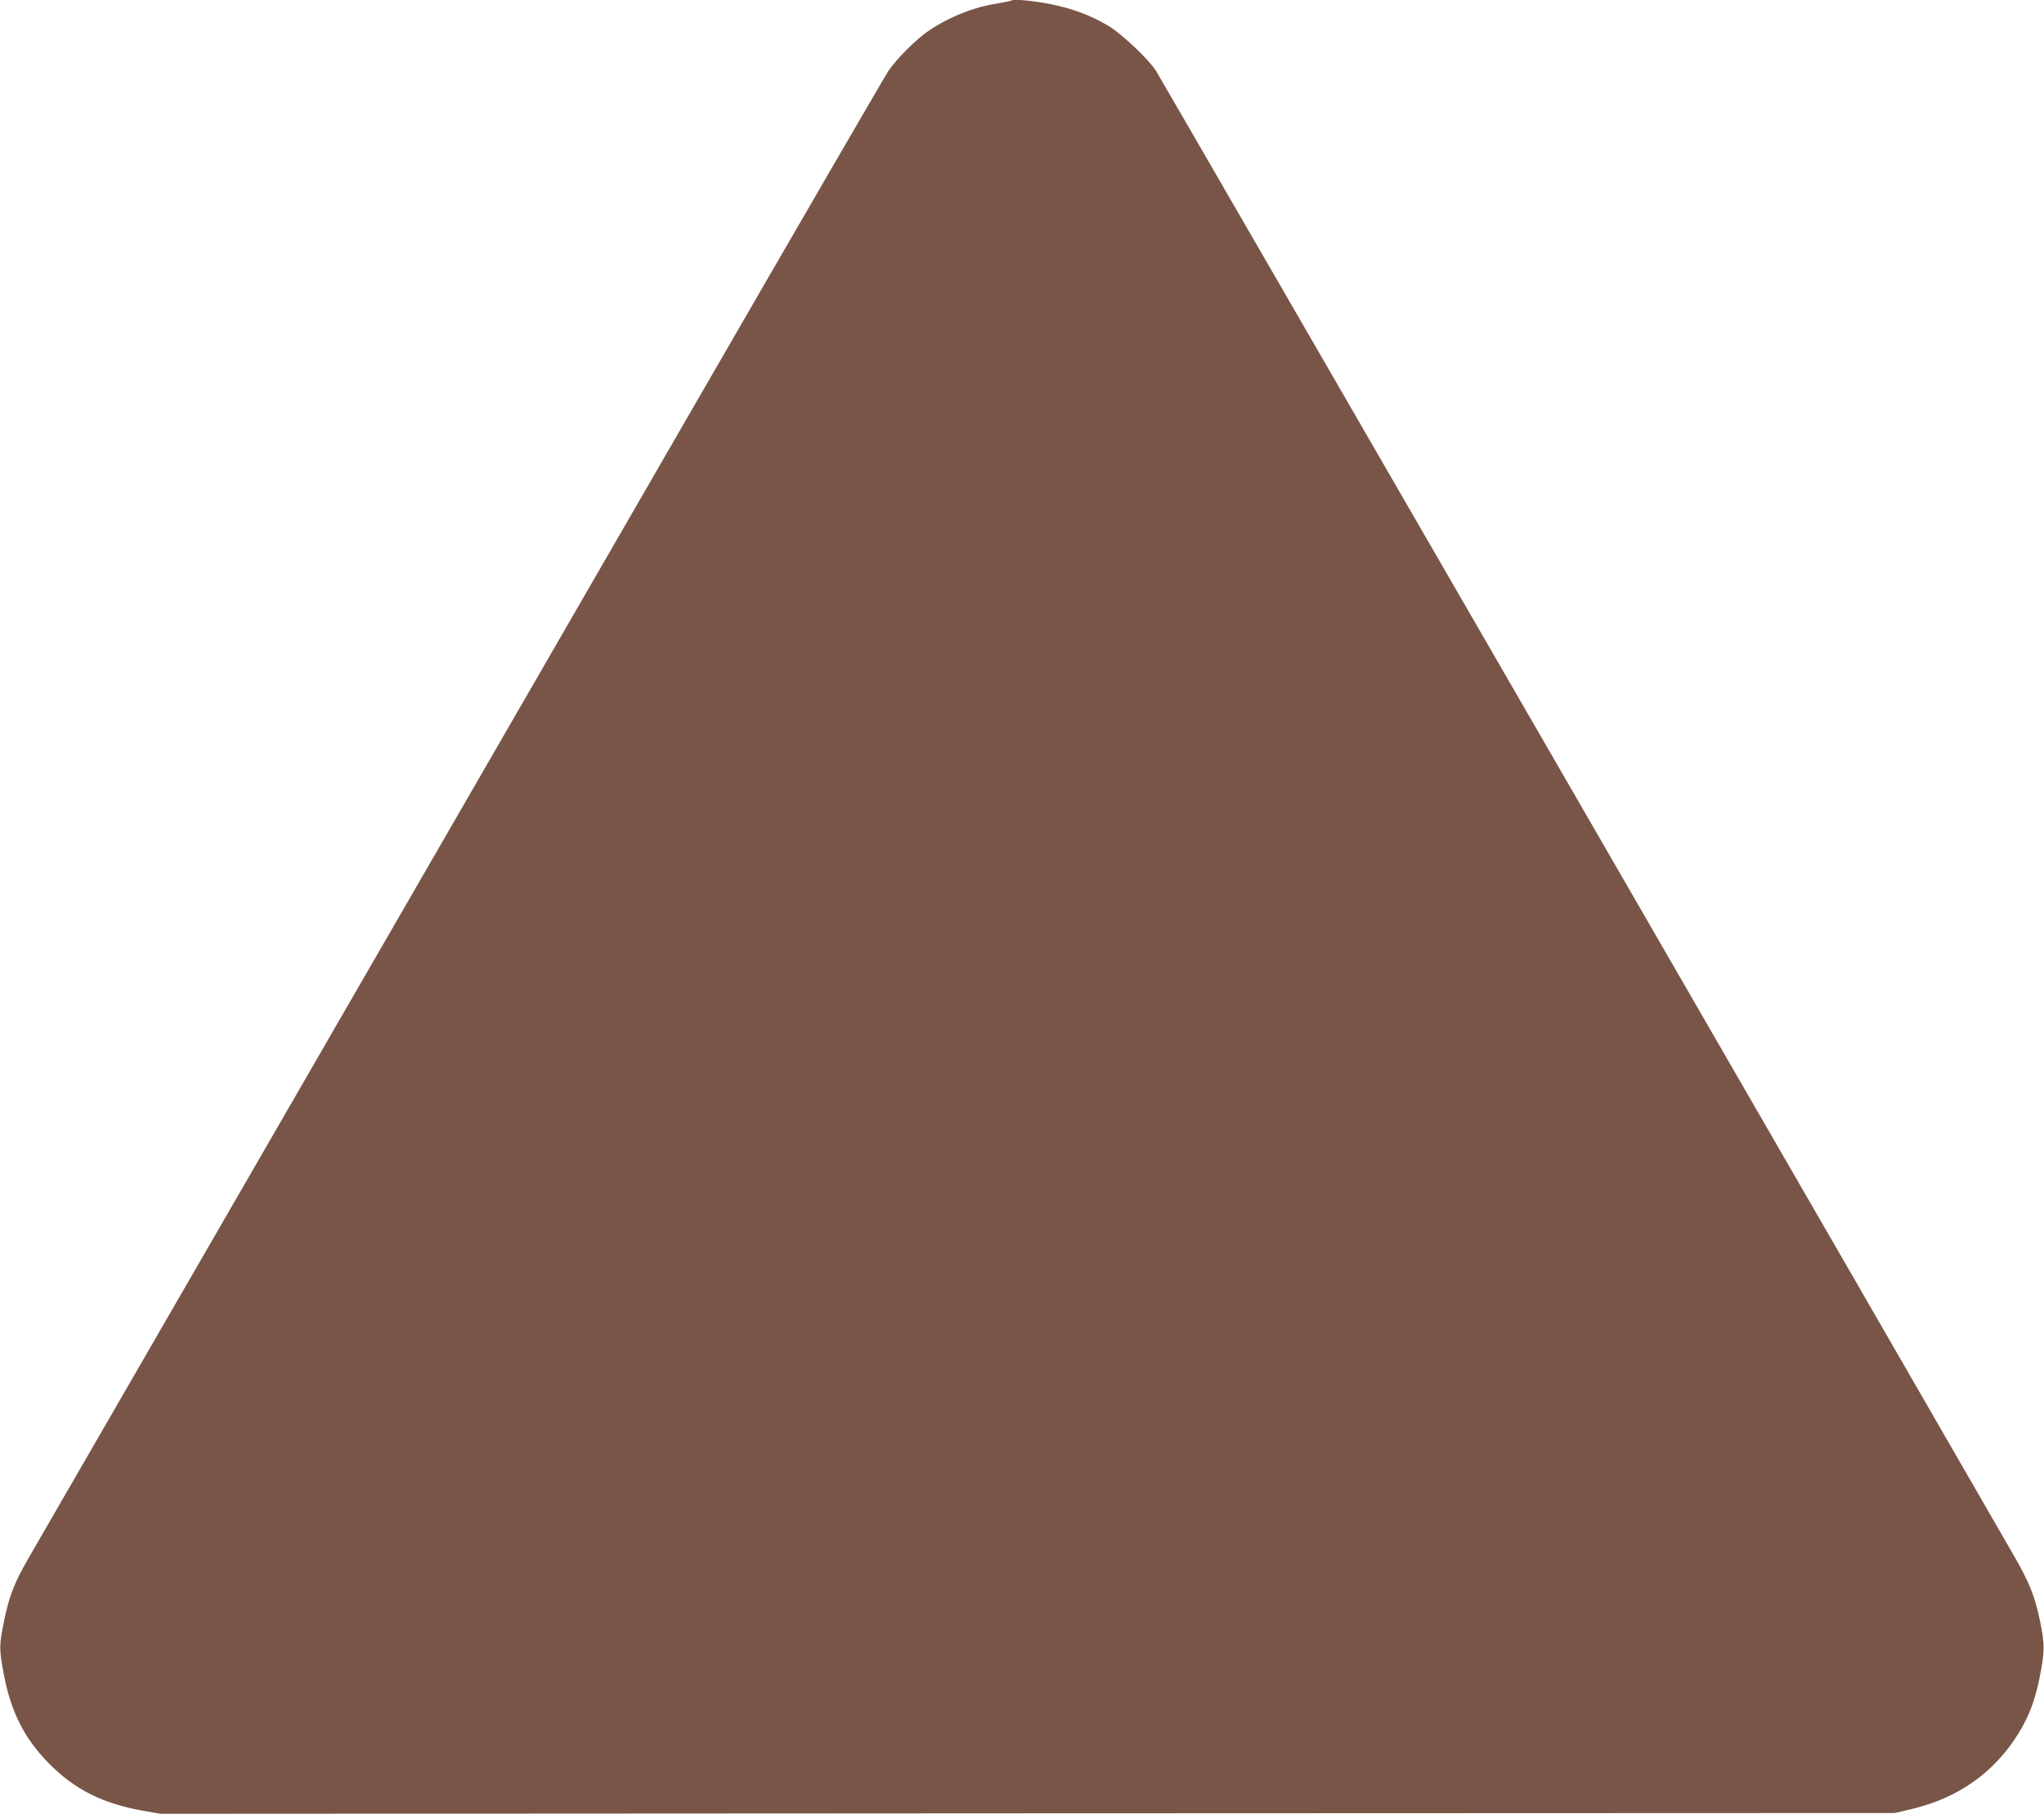 <?xml version="1.0" standalone="no"?>
<!DOCTYPE svg PUBLIC "-//W3C//DTD SVG 20010904//EN"
 "http://www.w3.org/TR/2001/REC-SVG-20010904/DTD/svg10.dtd">
<svg version="1.0" xmlns="http://www.w3.org/2000/svg"
 width="1280pt" height="1136pt" viewBox="0 0 1280 1136"
 preserveAspectRatio="xMidYMid meet">
<g transform="translate(0,1136) scale(0.1,-0.1)"
fill="#795548" stroke="none">
<path d="M6329 11355 c-3 -2 -38 -9 -79 -16 -149 -22 -304 -84 -435 -172 -77
-52 -200 -175 -252 -252 -22 -33 -561 -962 -1198 -2065 -2339 -4051 -4133
-7158 -4194 -7262 -82 -143 -114 -227 -145 -378 -31 -151 -32 -175 -5 -321 44
-246 131 -419 290 -578 159 -160 332 -246 579 -291 l115 -20 5430 3 5430 2 99
23 c297 69 524 229 677 477 63 102 102 204 129 336 35 170 36 217 6 362 -34
163 -66 243 -168 420 -561 976 -5349 9264 -5371 9297 -50 74 -207 222 -288
273 -109 67 -228 113 -374 142 -114 22 -234 33 -246 20z"/>
</g>
</svg>
